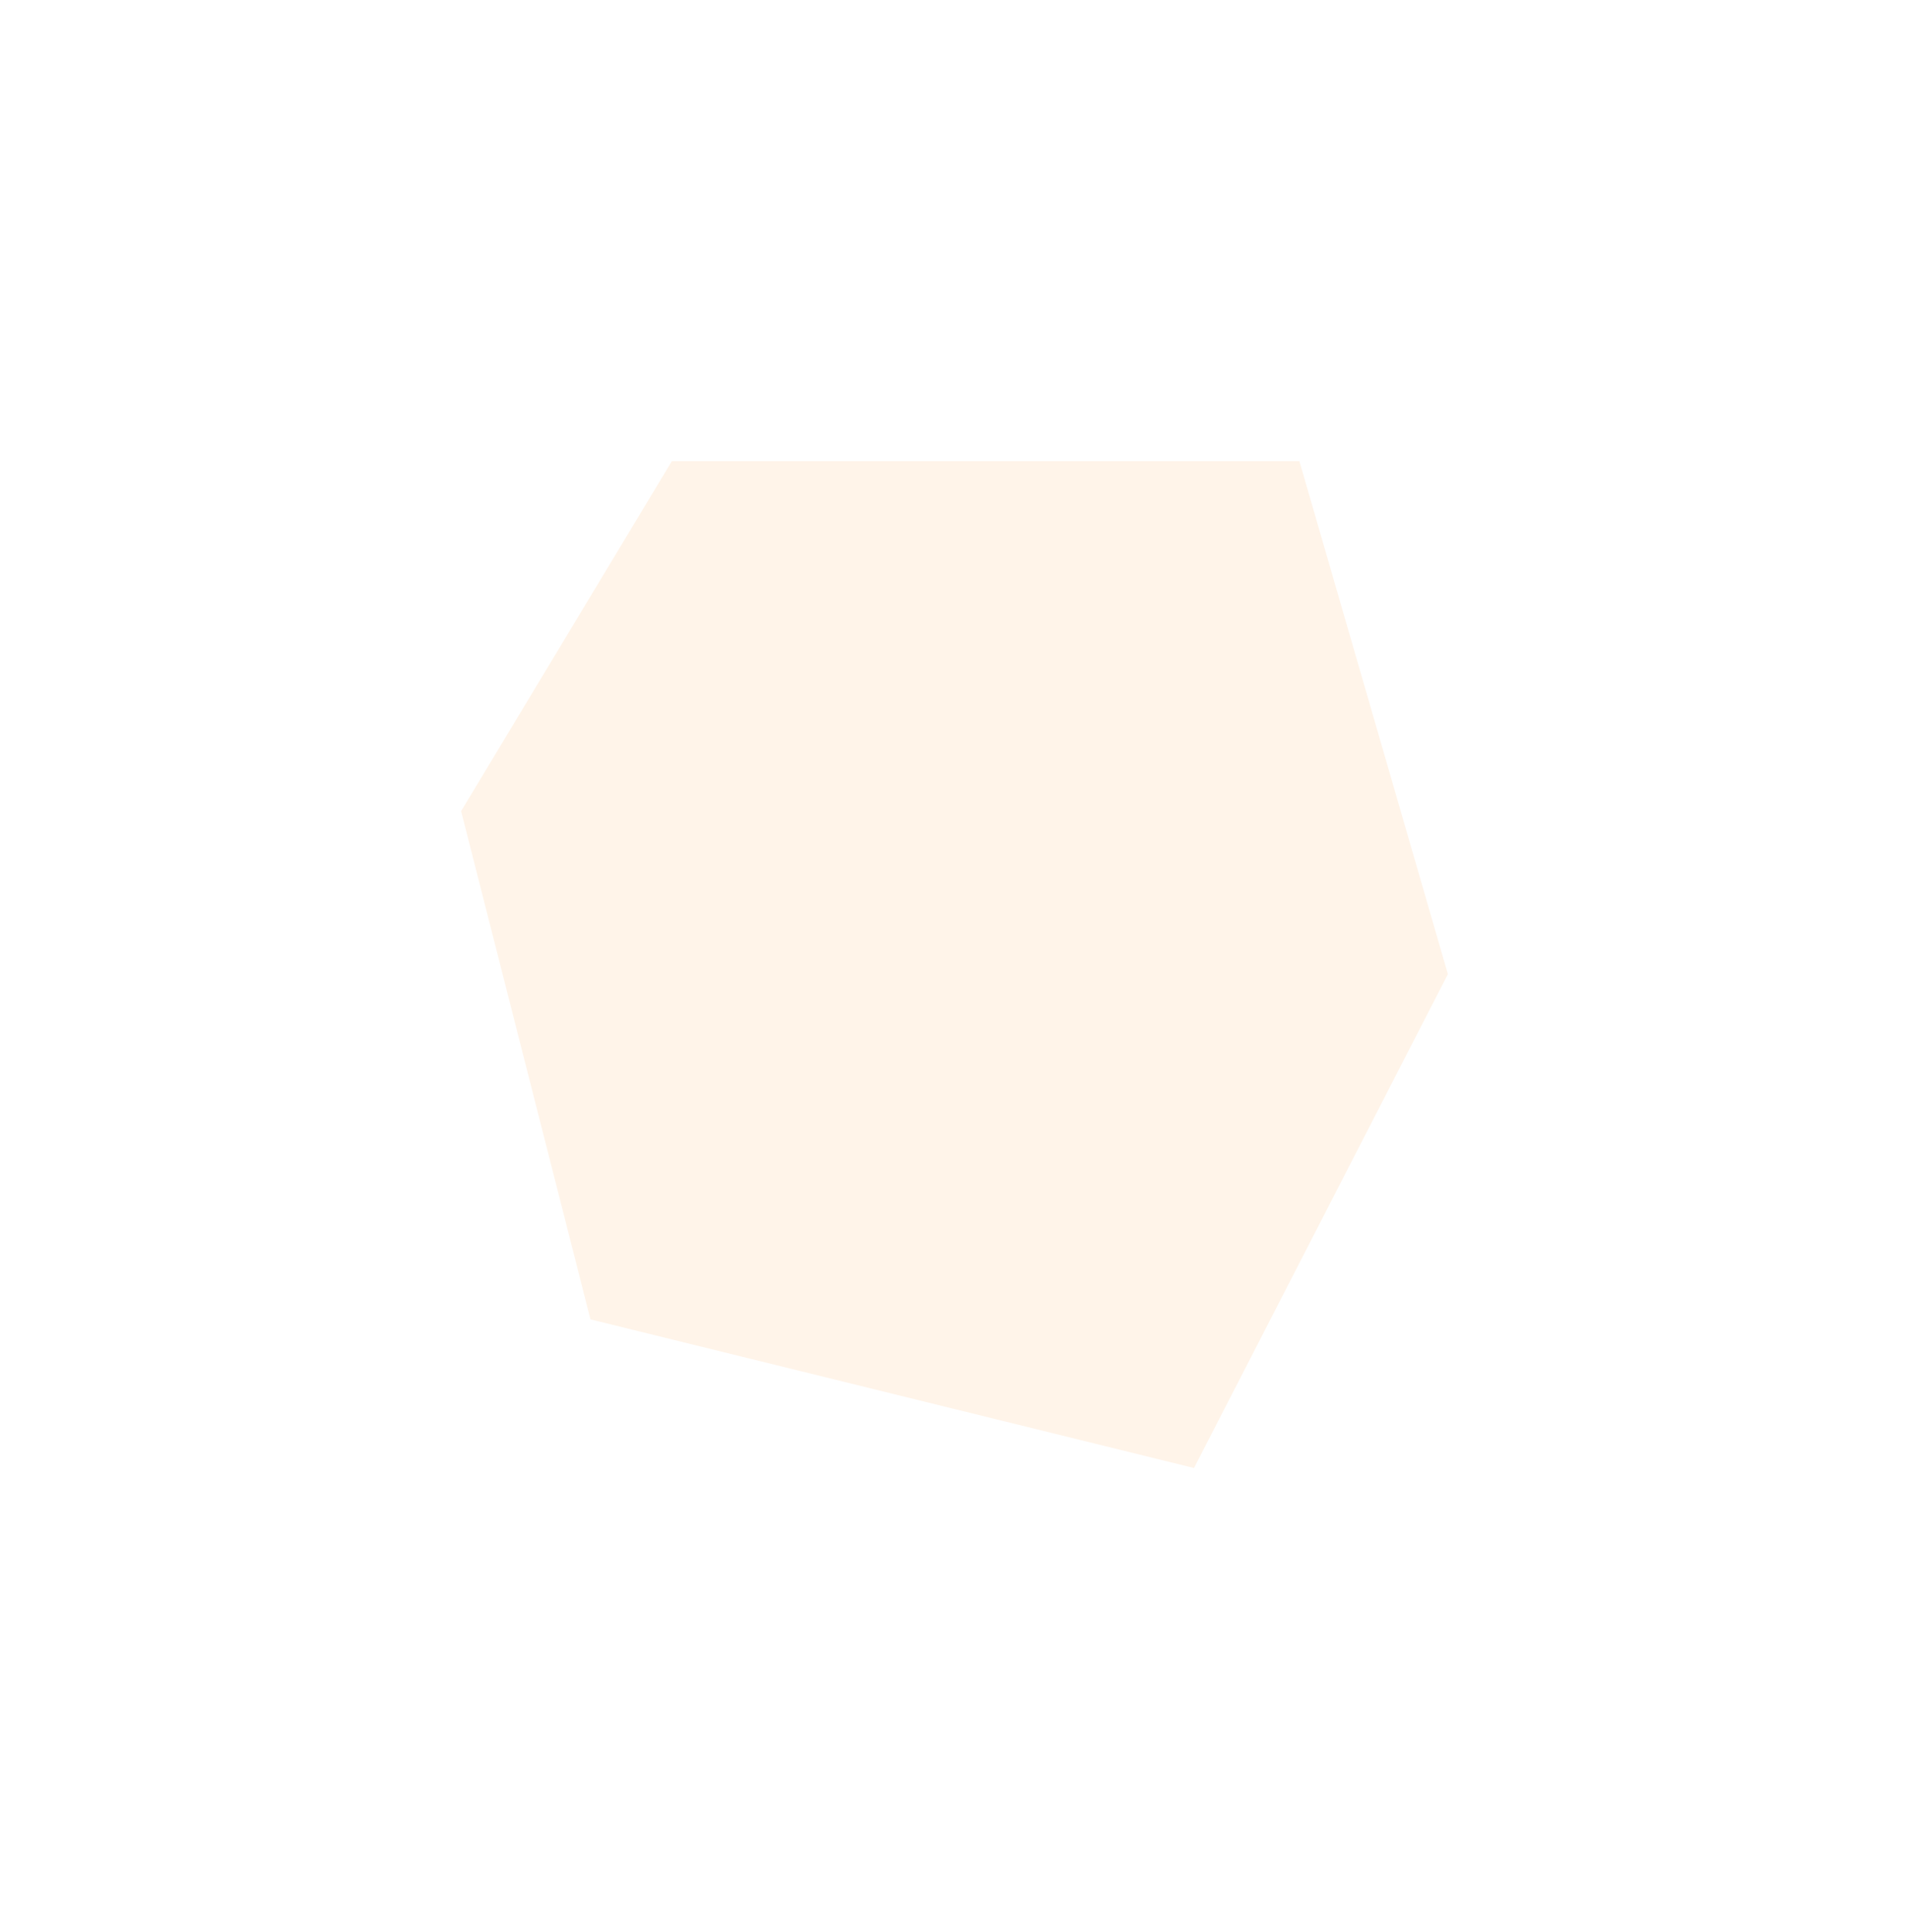 <svg width="414" height="419" viewBox="0 0 414 419" fill="none" xmlns="http://www.w3.org/2000/svg">
<g filter="url(#filter0_d_3122_63903)">
<path d="M314 211.254L258.942 318.35L128.049 286.117L100 175.902L145.709 100L281.796 100L314 211.254Z" fill="#FFF4E9"/>
</g>
<defs>
<filter id="filter0_d_3122_63903" x="0" y="0" width="414" height="418.35" filterUnits="userSpaceOnUse" color-interpolation-filters="sRGB">
<feFlood flood-opacity="0" result="BackgroundImageFix"/>
<feColorMatrix in="SourceAlpha" type="matrix" values="0 0 0 0 0 0 0 0 0 0 0 0 0 0 0 0 0 0 127 0" result="hardAlpha"/>
<feOffset/>
<feGaussianBlur stdDeviation="50"/>
<feComposite in2="hardAlpha" operator="out"/>
<feColorMatrix type="matrix" values="0 0 0 0 0.98 0 0 0 0 0.541 0 0 0 0 0.396 0 0 0 1 0"/>
<feBlend mode="normal" in2="BackgroundImageFix" result="effect1_dropShadow_3122_63903"/>
<feBlend mode="normal" in="SourceGraphic" in2="effect1_dropShadow_3122_63903" result="shape"/>
</filter>
</defs>
</svg>
